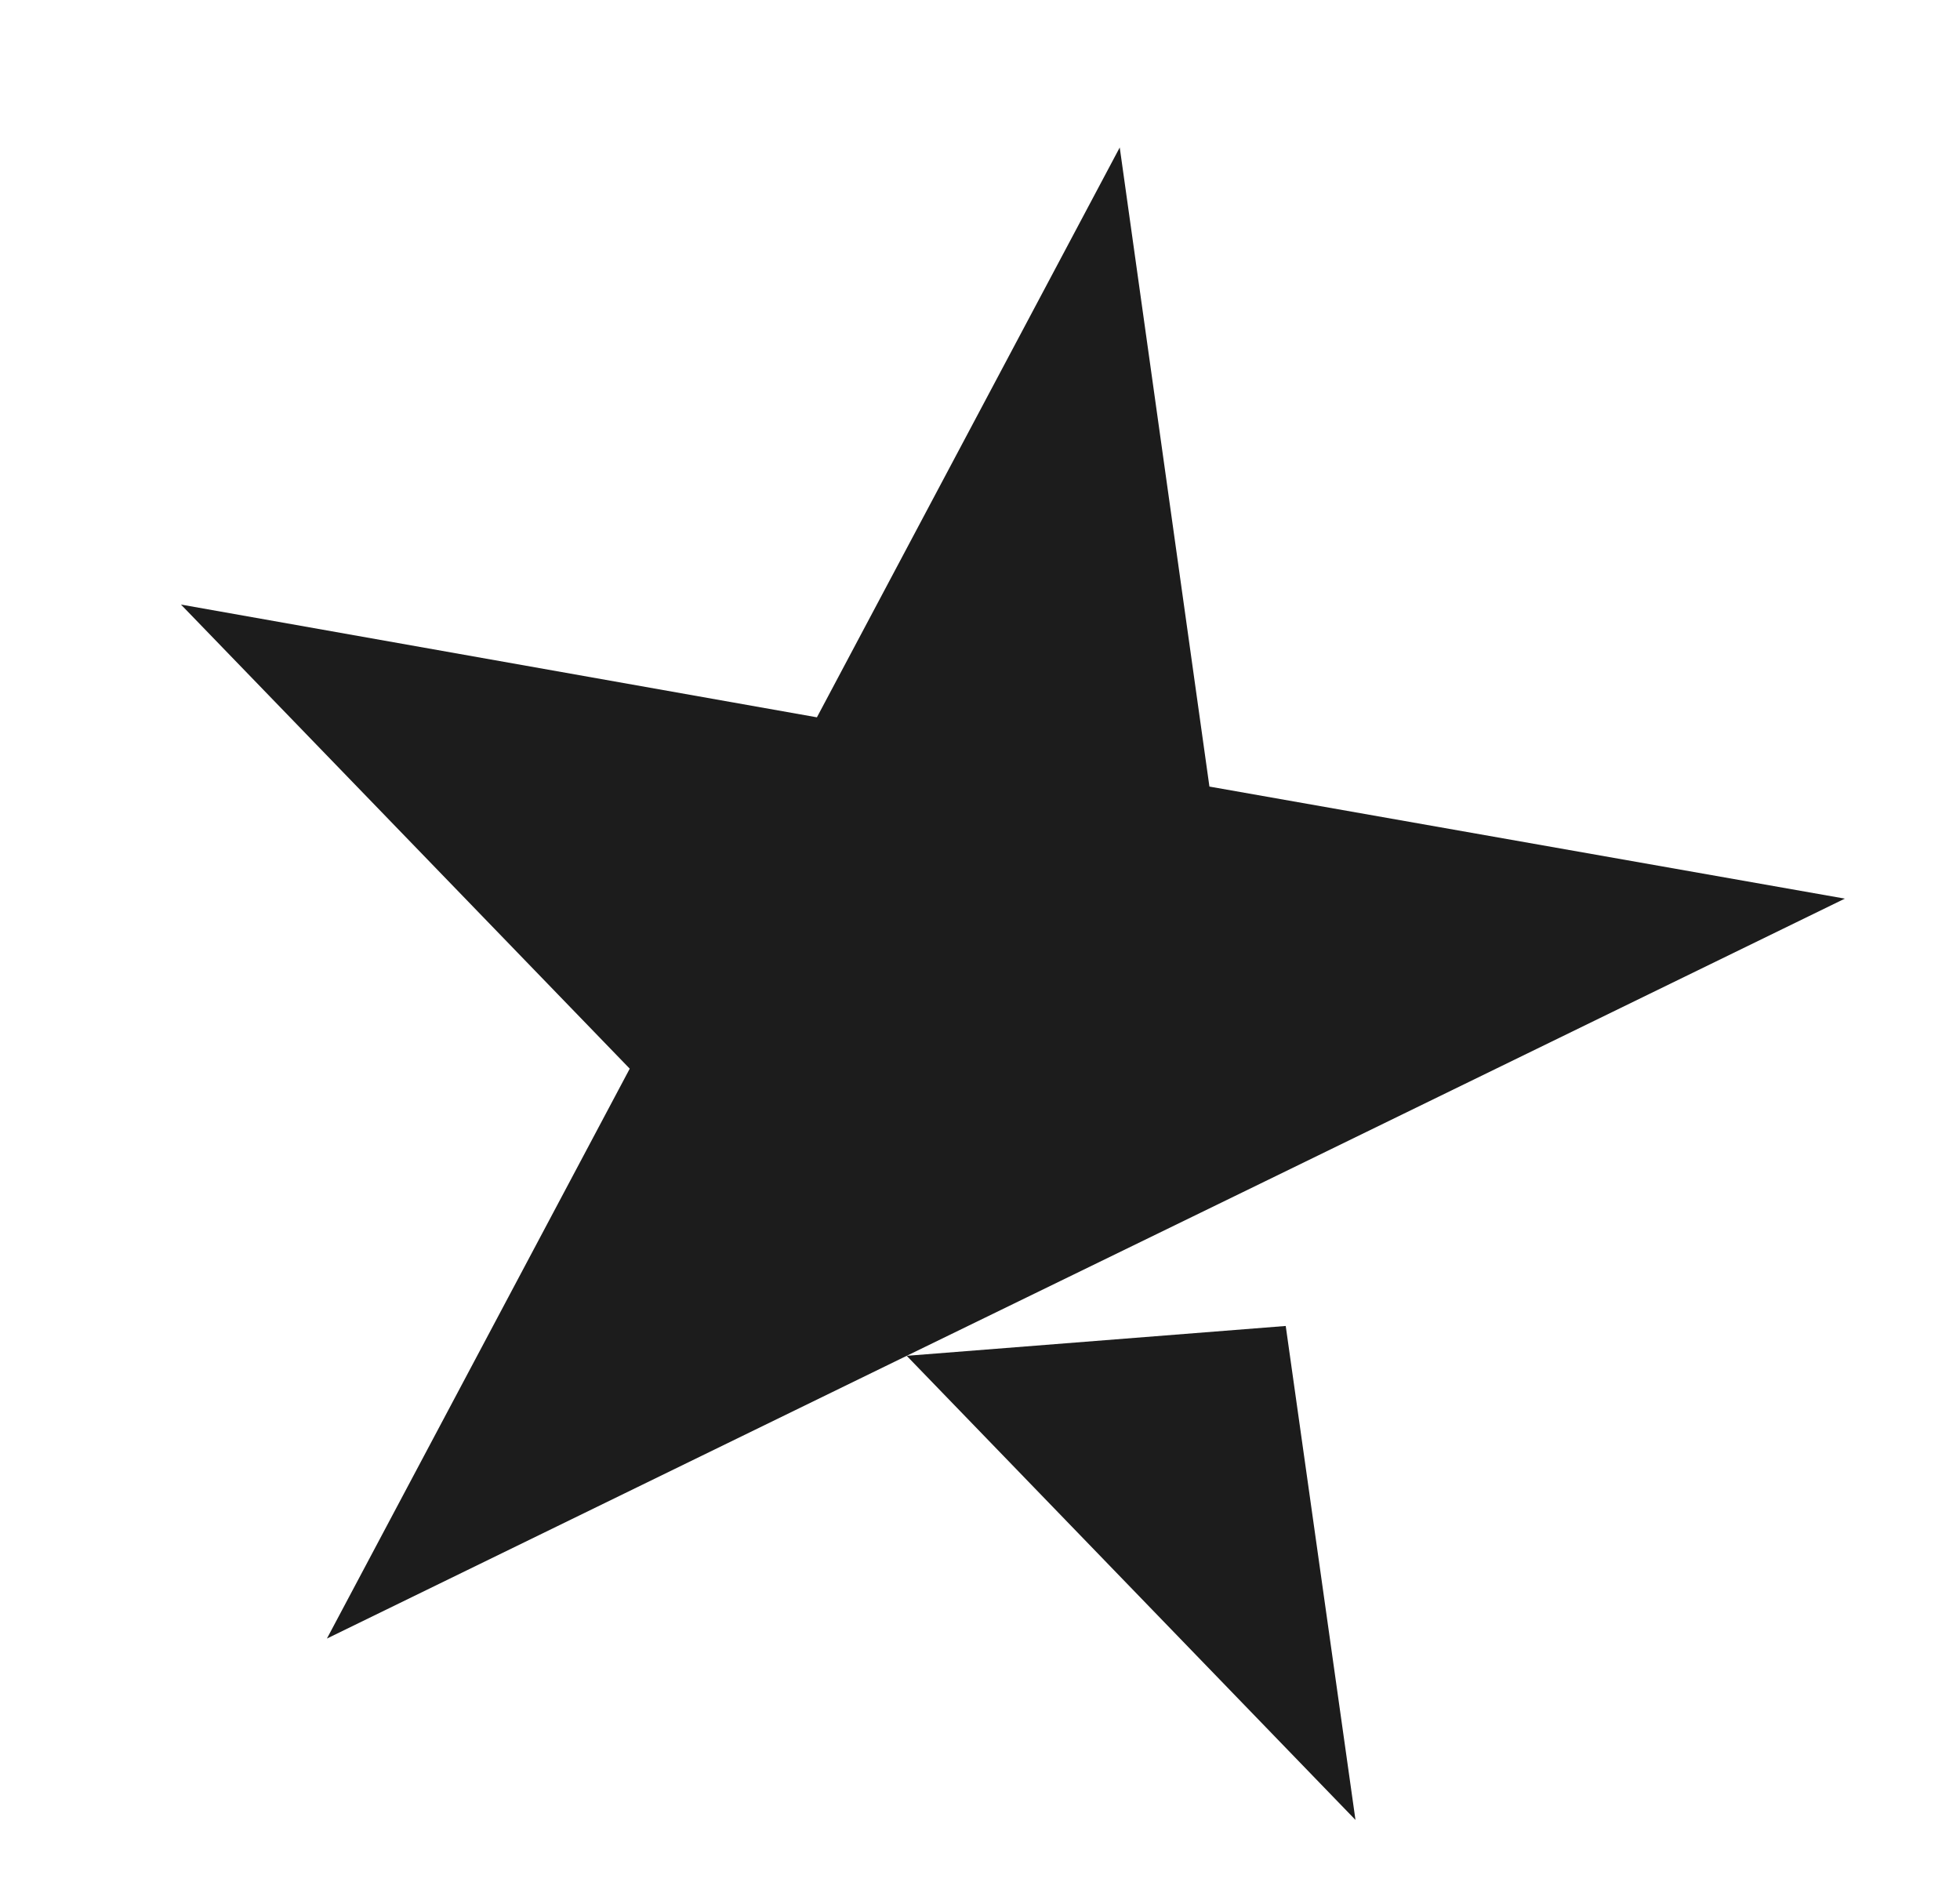 <svg width="58" height="56" viewBox="0 0 58 56" fill="none" xmlns="http://www.w3.org/2000/svg">
<g clip-path="url(#clip0_2165_36342)">
<path d="M26.831 40.112L38.047 39.229L40.111 53.843L26.831 40.112ZM54.593 26.586L35.789 23.271L33.135 4.363L24.174 21.222L5.355 17.886L18.635 31.617L9.674 48.477L26.831 40.112L37.435 34.95L54.593 26.586Z" fill="#1C1C1C"/>
</g>
<defs>
<clipPath id="clip0_2165_36342">
<rect width="50" height="47.518" fill="white" transform="translate(8.506 0.02) rotate(10)"/>
</clipPath>
</defs>
</svg>
